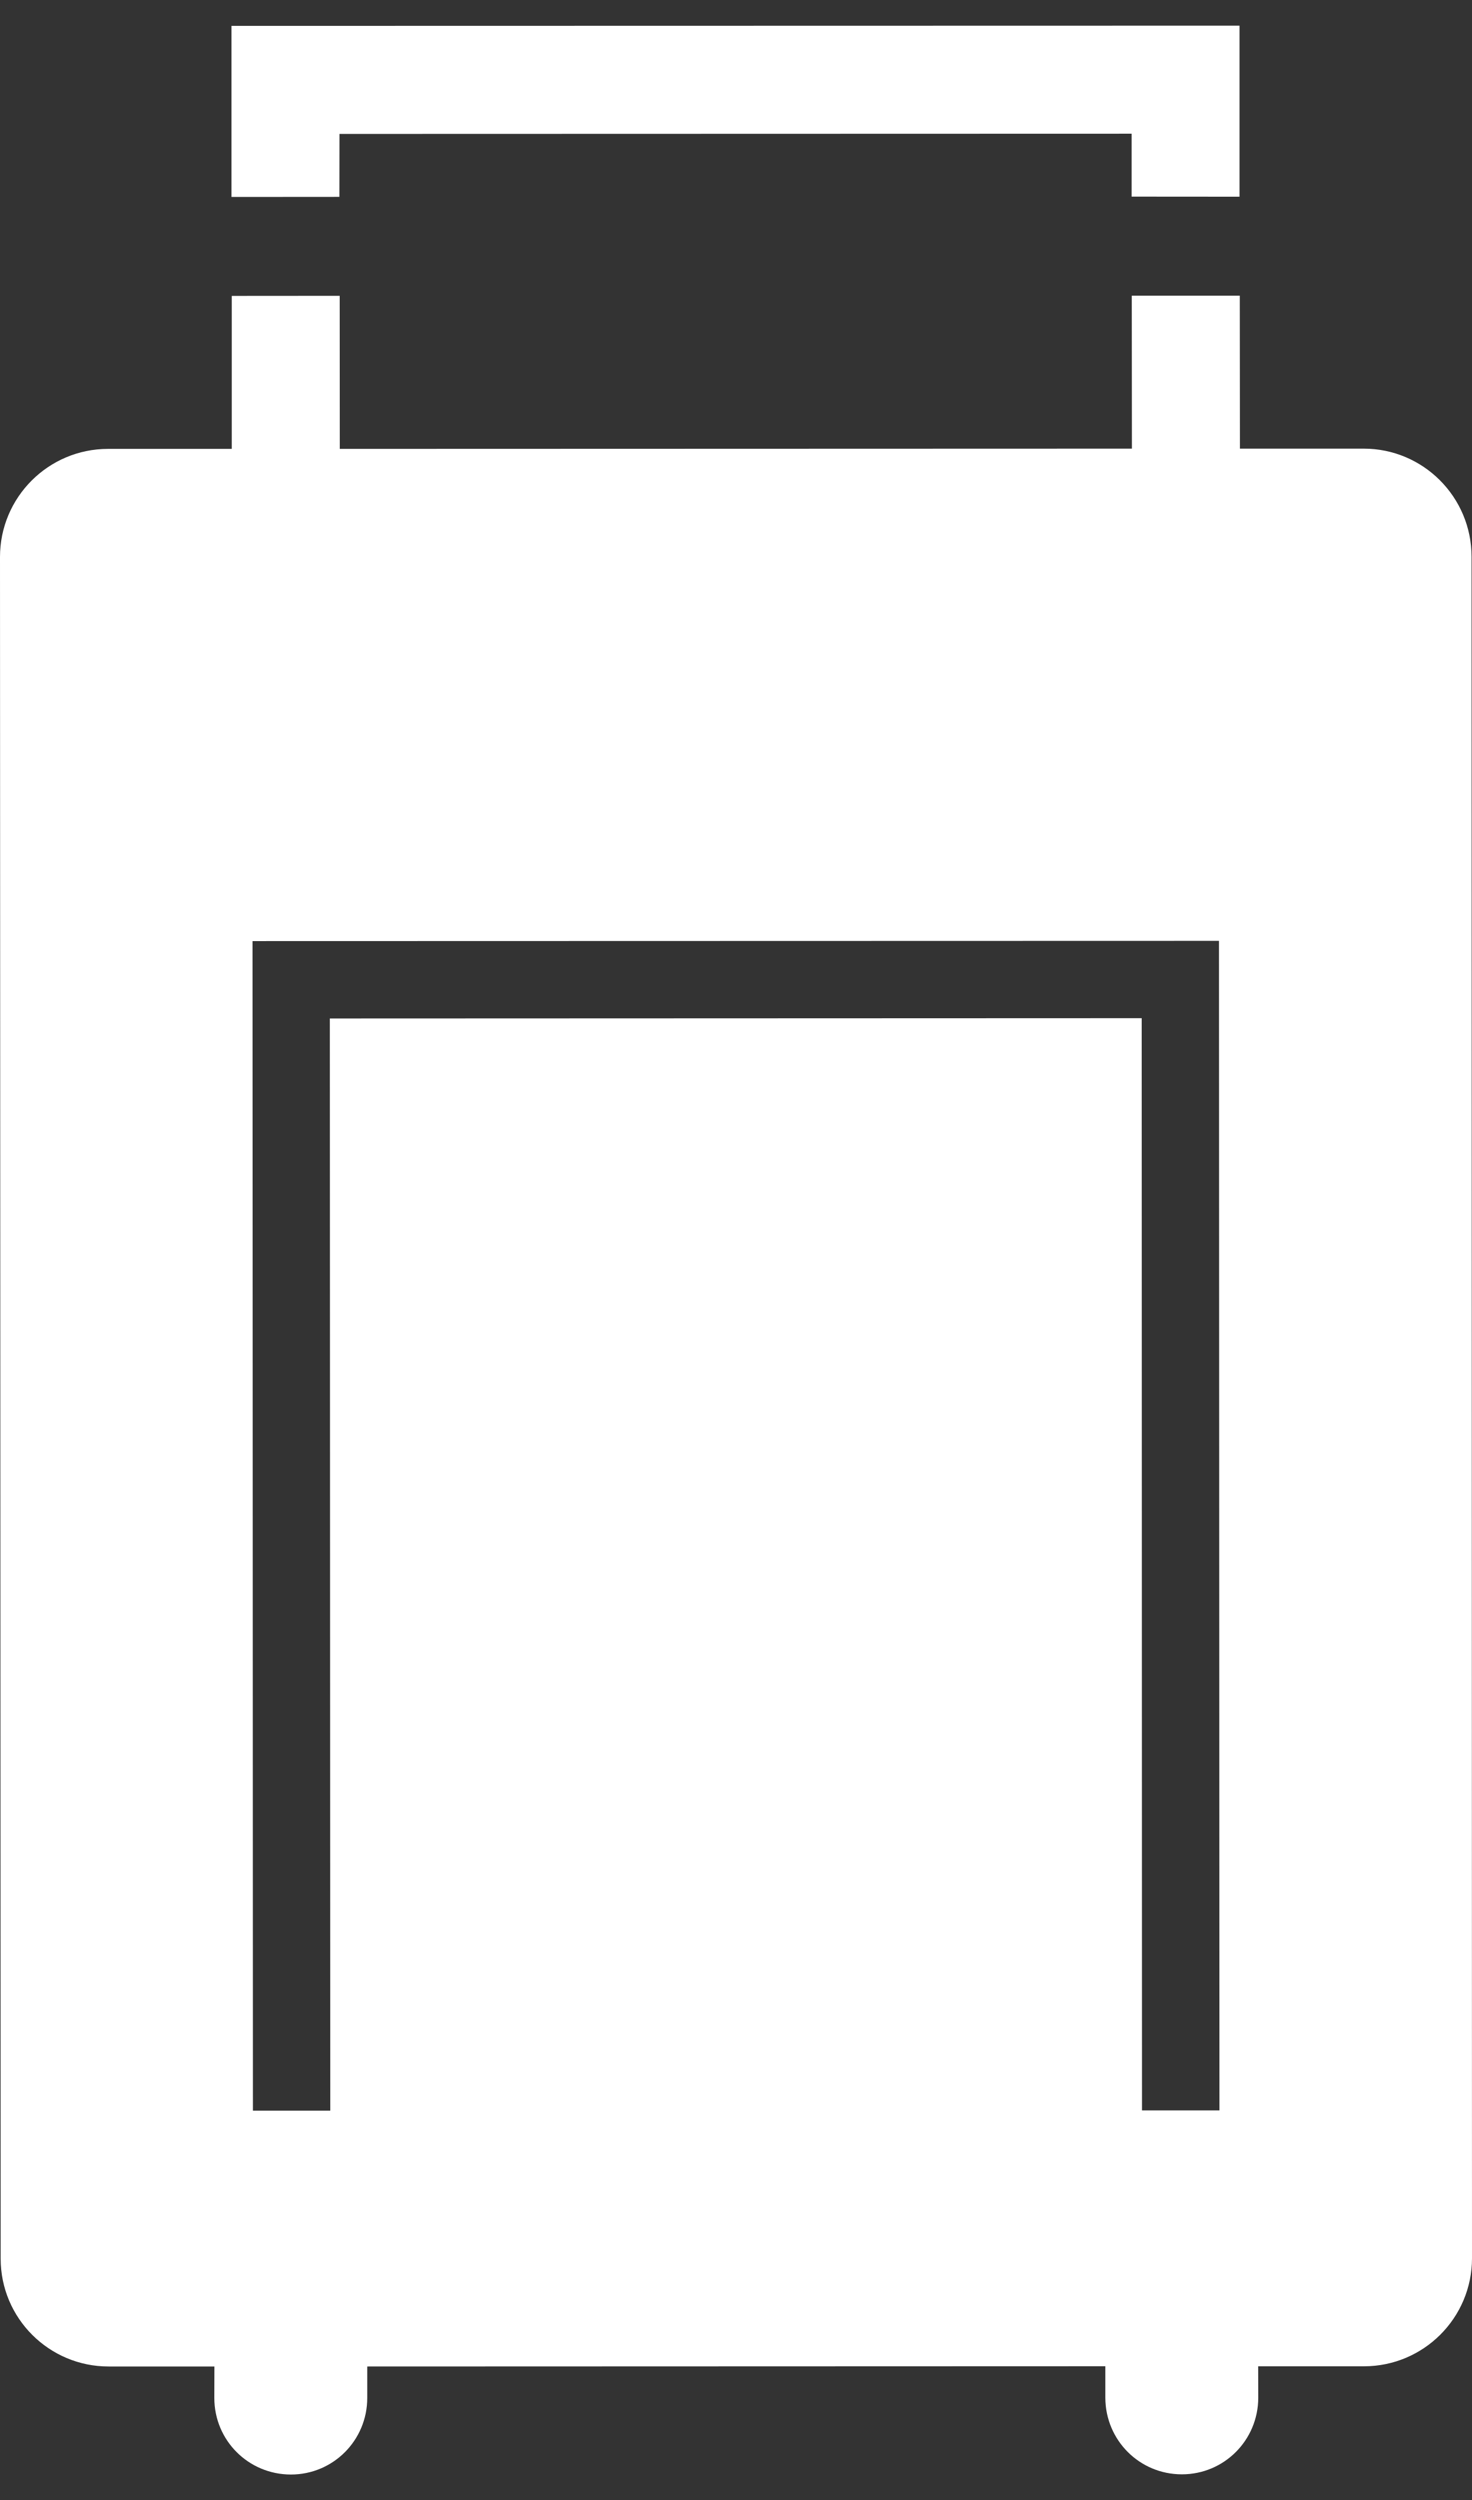 <svg width="53" height="90" viewBox="0 0 53 90" fill="none" xmlns="http://www.w3.org/2000/svg">
<rect x="0" y="0" width="53" height="90" fill="#333333" stroke="none"/>
<path d="M12.22 7.087L8.335 7.09V0.932L44.63 0.924V7.081L40.744 7.078V4.813L12.223 4.821L12.22 7.087ZM52.984 20.042L53 81.292C53 83.438 51.26 85.178 49.114 85.181H45.301L45.304 86.315C45.301 87.84 44.077 89.07 42.554 89.07C41.025 89.07 39.803 87.84 39.798 86.315V85.179L13.223 85.188V86.321C13.223 87.846 11.996 89.077 10.476 89.077C8.945 89.077 7.717 87.849 7.717 86.321L7.72 85.188H3.91C1.764 85.188 0.021 83.448 0.024 81.302L0 20.05C0 17.904 1.74 16.161 3.886 16.159H8.345V10.652L12.231 10.649L12.234 16.159L40.755 16.15L40.75 10.644H44.639L44.644 16.15H49.101C51.244 16.15 52.984 17.893 52.984 20.042ZM43.89 33.868L9.092 33.877L9.106 75.978H11.892L11.876 36.663L41.107 36.652L41.118 75.97H43.907L43.89 33.868Z" fill="white"/>
</svg>
